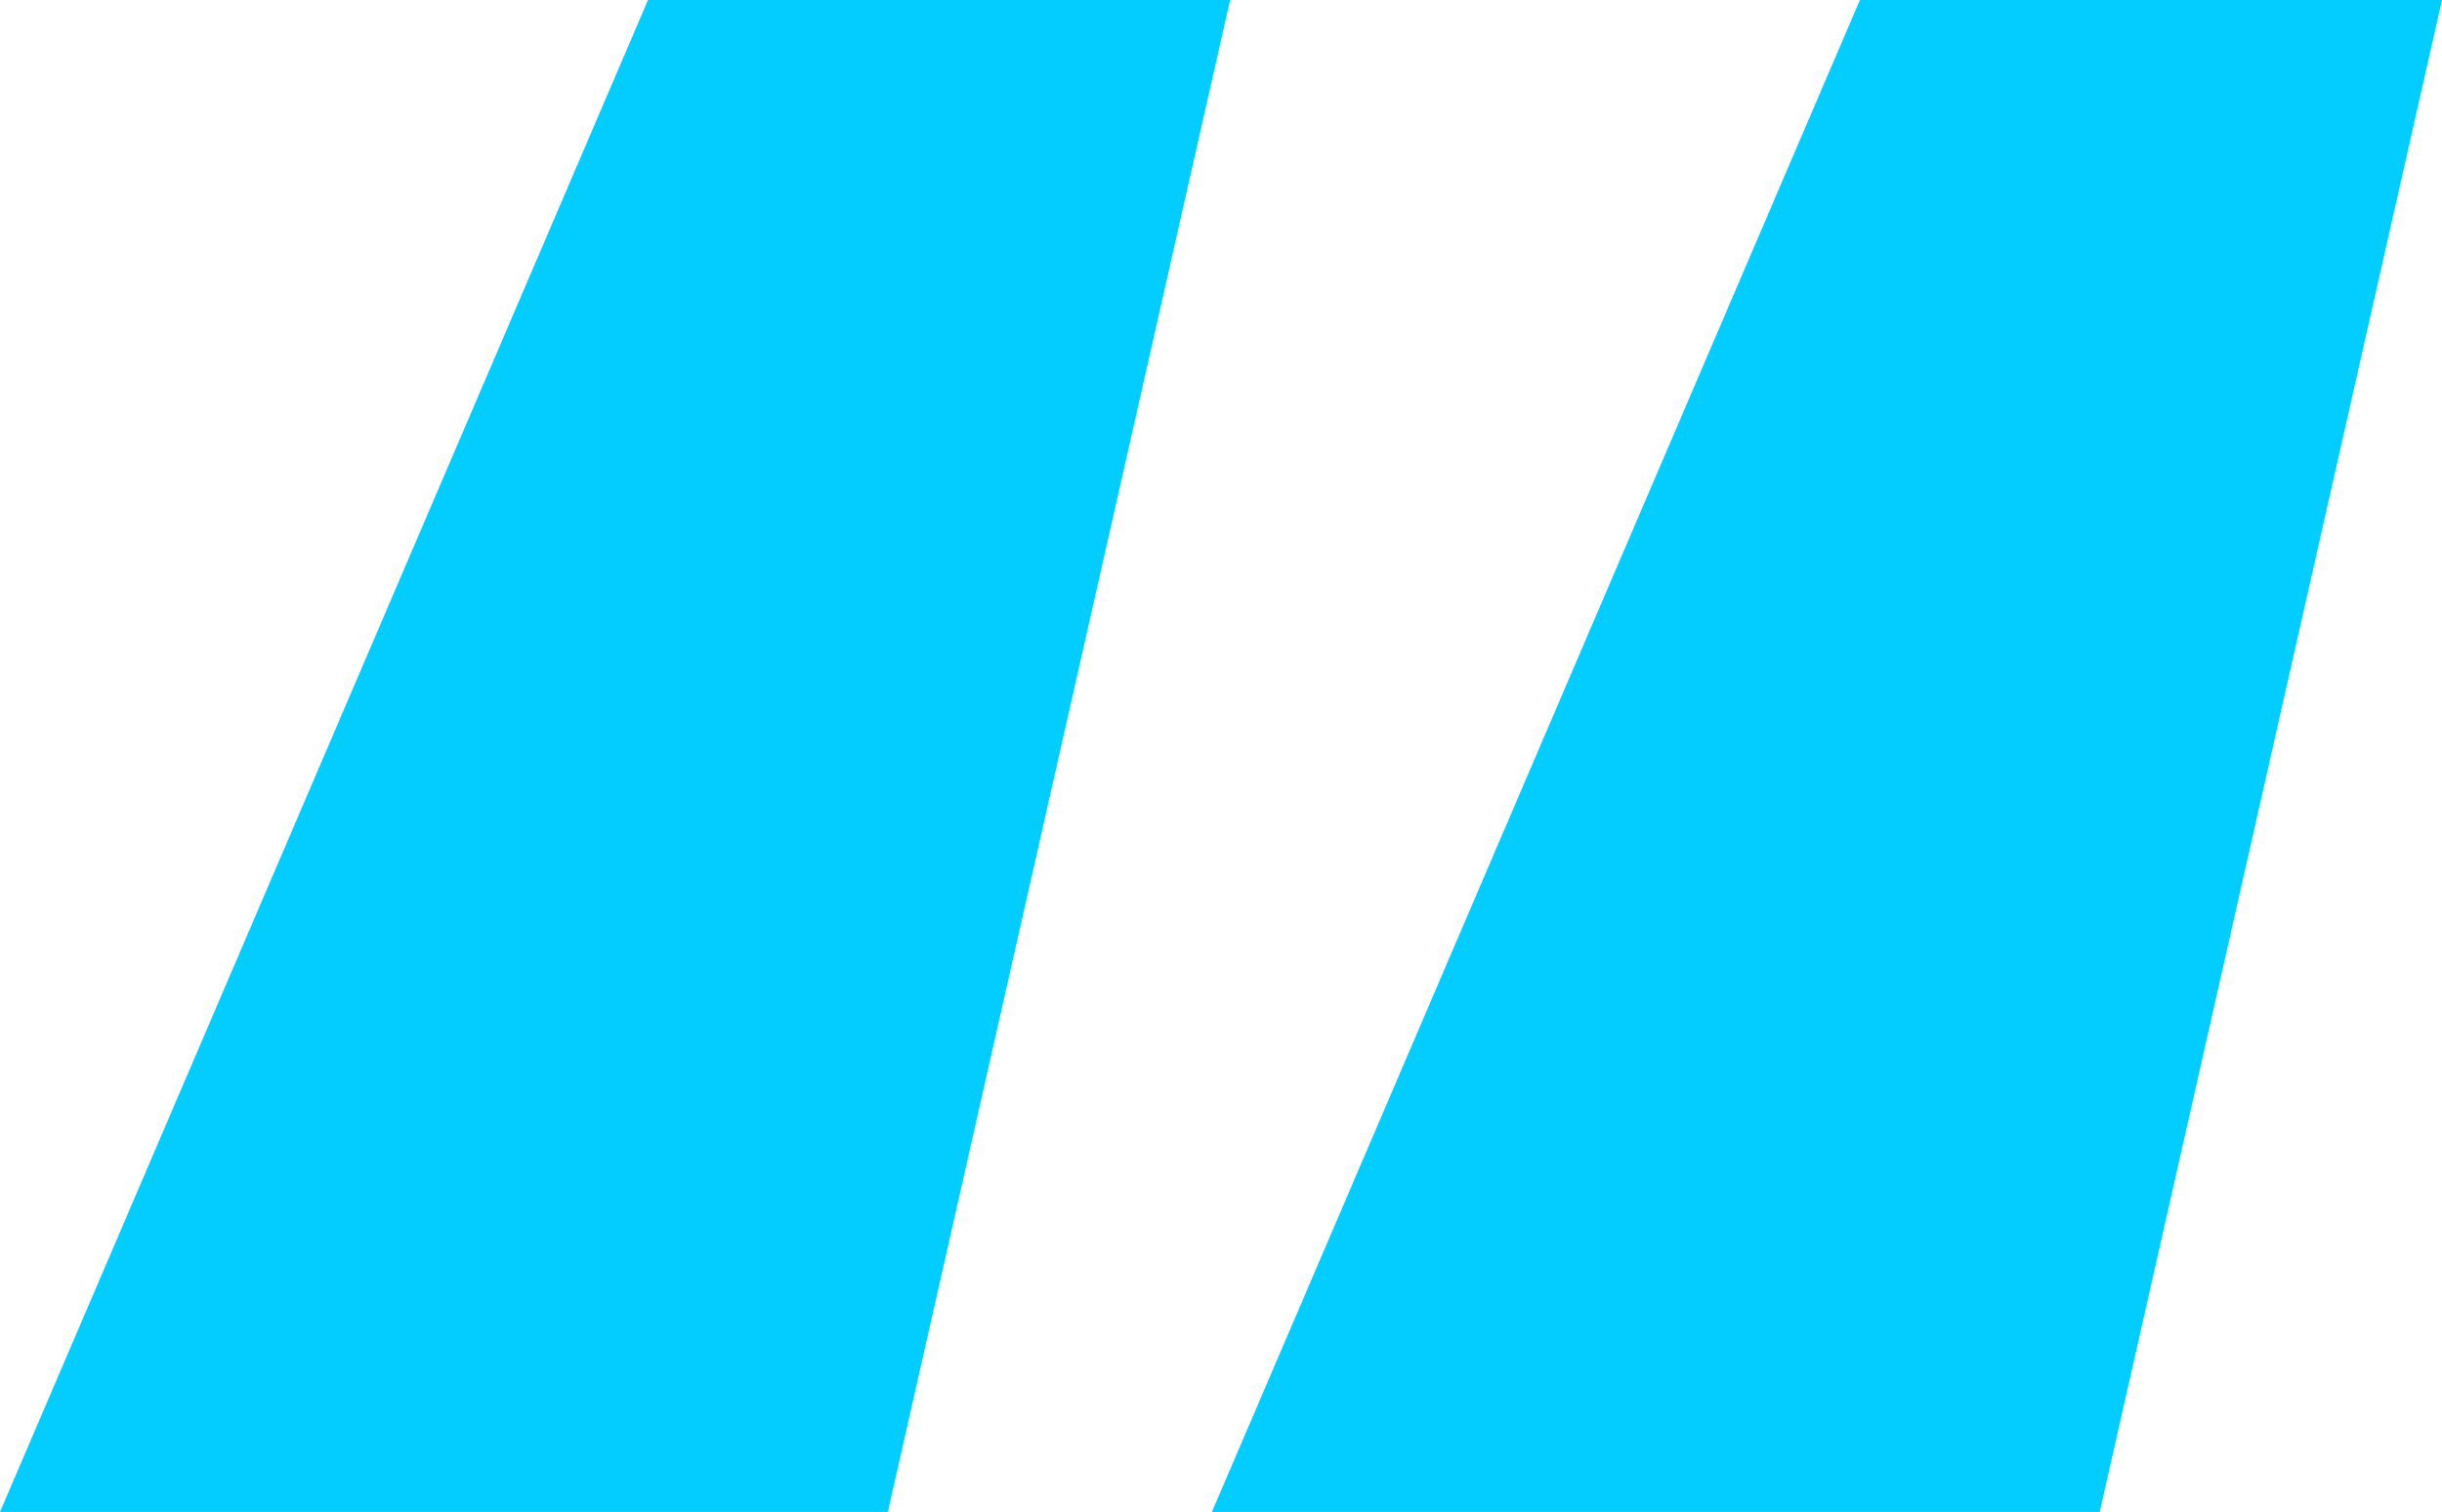 <?xml version="1.0" encoding="UTF-8"?><svg id="Layer_2" xmlns="http://www.w3.org/2000/svg" viewBox="0 0 48.16 29.82"><defs><style>.cls-1{fill:#03ccff;}</style></defs><g id="Layer_1-2"><path class="cls-1" d="m17.51,29.82H0L12.78,0h11.48l-6.75,29.82Zm23.9,0h-17.51L36.68,0h11.48l-6.75,29.82Z"/></g></svg>